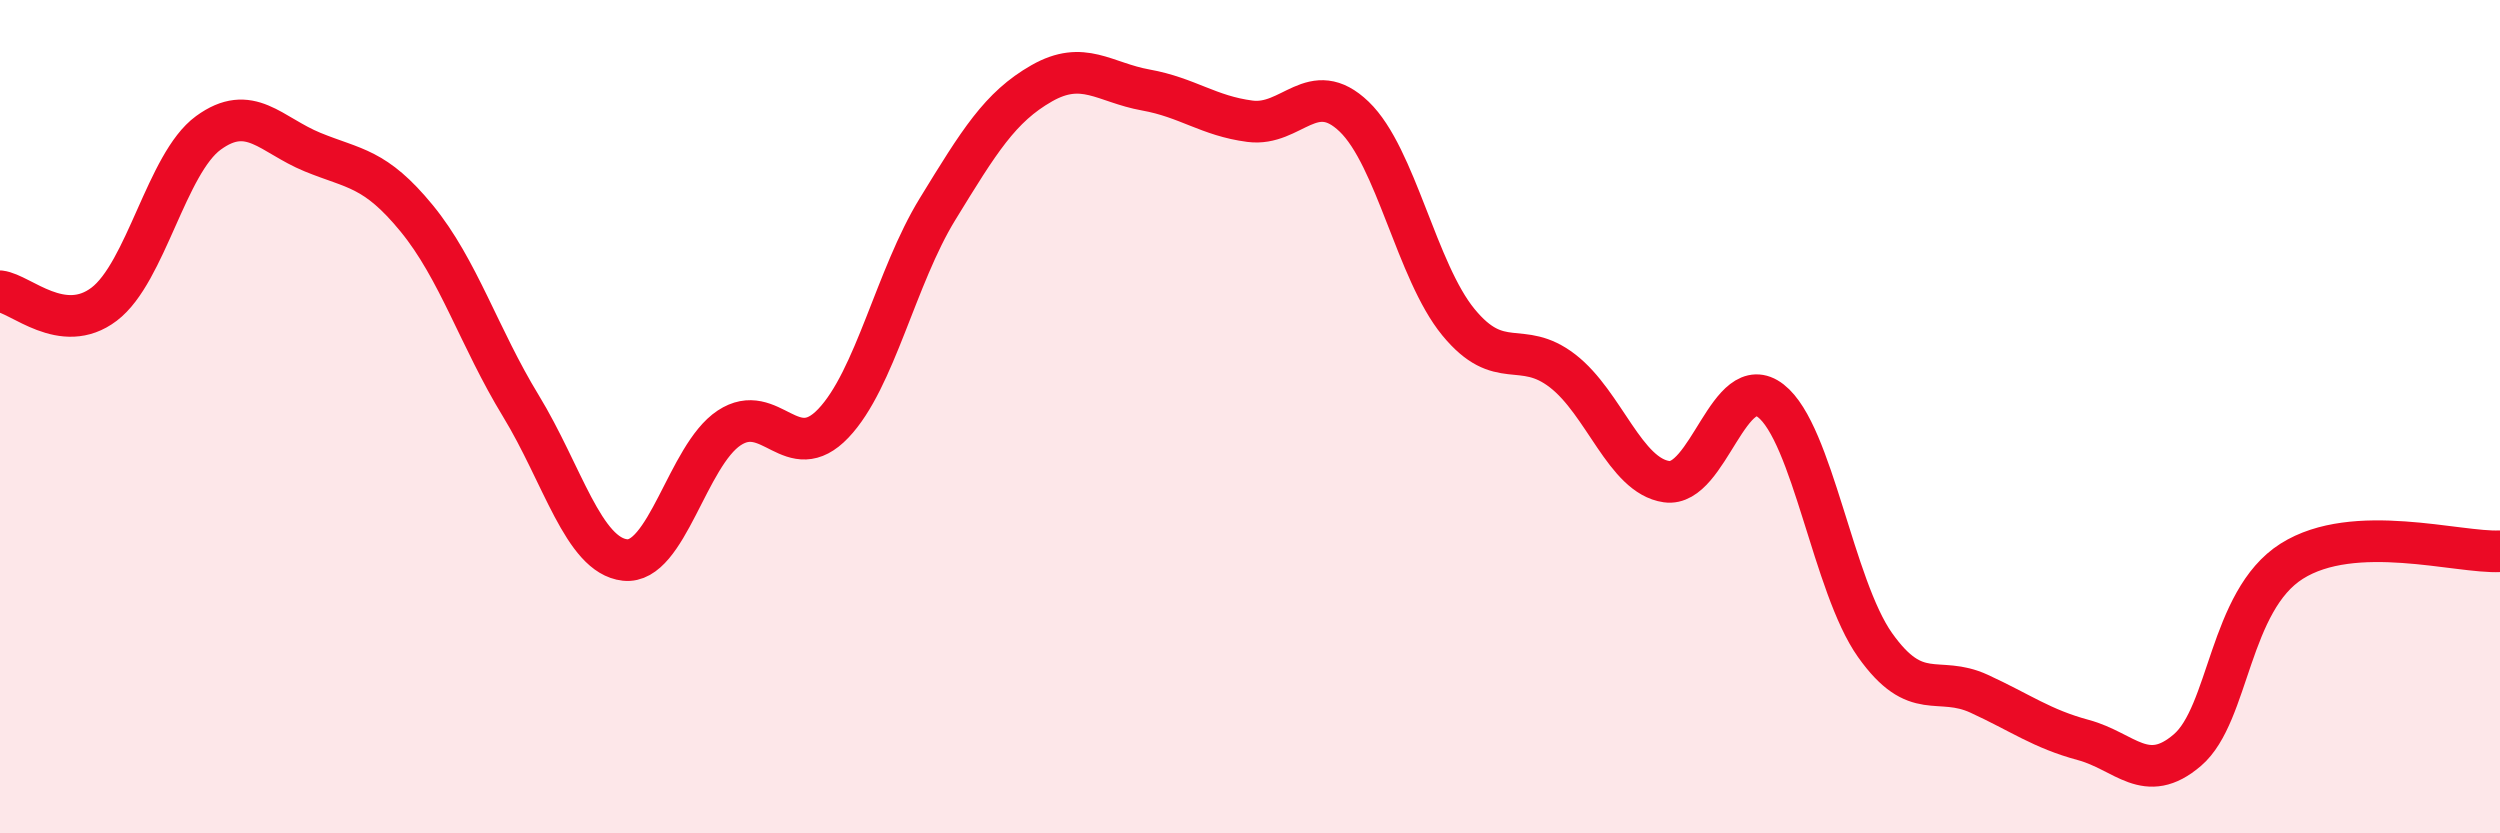 
    <svg width="60" height="20" viewBox="0 0 60 20" xmlns="http://www.w3.org/2000/svg">
      <path
        d="M 0,6.99 C 0.5,7.05 1.5,8.06 2.5,7.3 C 3.5,6.54 4,3.92 5,3.19 C 6,2.46 6.5,3.24 7.5,3.65 C 8.5,4.06 9,4.02 10,5.24 C 11,6.46 11.5,8.1 12.5,9.74 C 13.5,11.38 14,13.33 15,13.44 C 16,13.55 16.5,10.93 17.5,10.27 C 18.5,9.61 19,11.21 20,10.16 C 21,9.11 21.5,6.65 22.5,5.02 C 23.5,3.39 24,2.57 25,2 C 26,1.43 26.5,1.98 27.5,2.16 C 28.5,2.34 29,2.78 30,2.91 C 31,3.04 31.5,1.84 32.5,2.8 C 33.5,3.76 34,6.51 35,7.73 C 36,8.95 36.5,8.13 37.5,8.9 C 38.5,9.67 39,11.42 40,11.56 C 41,11.7 41.5,8.84 42.5,9.62 C 43.5,10.4 44,14.07 45,15.48 C 46,16.89 46.5,16.19 47.5,16.65 C 48.5,17.11 49,17.49 50,17.76 C 51,18.03 51.5,18.86 52.5,18 C 53.5,17.14 53.5,14.42 55,13.47 C 56.5,12.52 59,13.28 60,13.23L60 20L0 20Z"
        fill="#EB0A25"
        opacity="0.1"
        stroke-linecap="round"
        stroke-linejoin="round"
      />
      <path
        d="M 0,6.99 C 0.5,7.05 1.5,8.06 2.5,7.3 C 3.5,6.54 4,3.92 5,3.19 C 6,2.46 6.5,3.24 7.5,3.65 C 8.5,4.06 9,4.02 10,5.24 C 11,6.46 11.5,8.1 12.5,9.74 C 13.5,11.38 14,13.33 15,13.44 C 16,13.55 16.5,10.93 17.5,10.27 C 18.5,9.61 19,11.21 20,10.16 C 21,9.11 21.5,6.65 22.5,5.02 C 23.5,3.39 24,2.57 25,2 C 26,1.43 26.5,1.98 27.5,2.16 C 28.5,2.34 29,2.78 30,2.91 C 31,3.04 31.5,1.84 32.5,2.8 C 33.5,3.76 34,6.51 35,7.73 C 36,8.95 36.5,8.13 37.5,8.9 C 38.5,9.67 39,11.42 40,11.56 C 41,11.7 41.5,8.84 42.5,9.62 C 43.5,10.4 44,14.07 45,15.48 C 46,16.89 46.5,16.19 47.5,16.65 C 48.5,17.11 49,17.49 50,17.76 C 51,18.03 51.5,18.86 52.5,18 C 53.5,17.14 53.5,14.42 55,13.47 C 56.5,12.52 59,13.28 60,13.23"
        stroke="#EB0A25"
        stroke-width="1"
        fill="none"
        stroke-linecap="round"
        stroke-linejoin="round"
      />
    </svg>
  